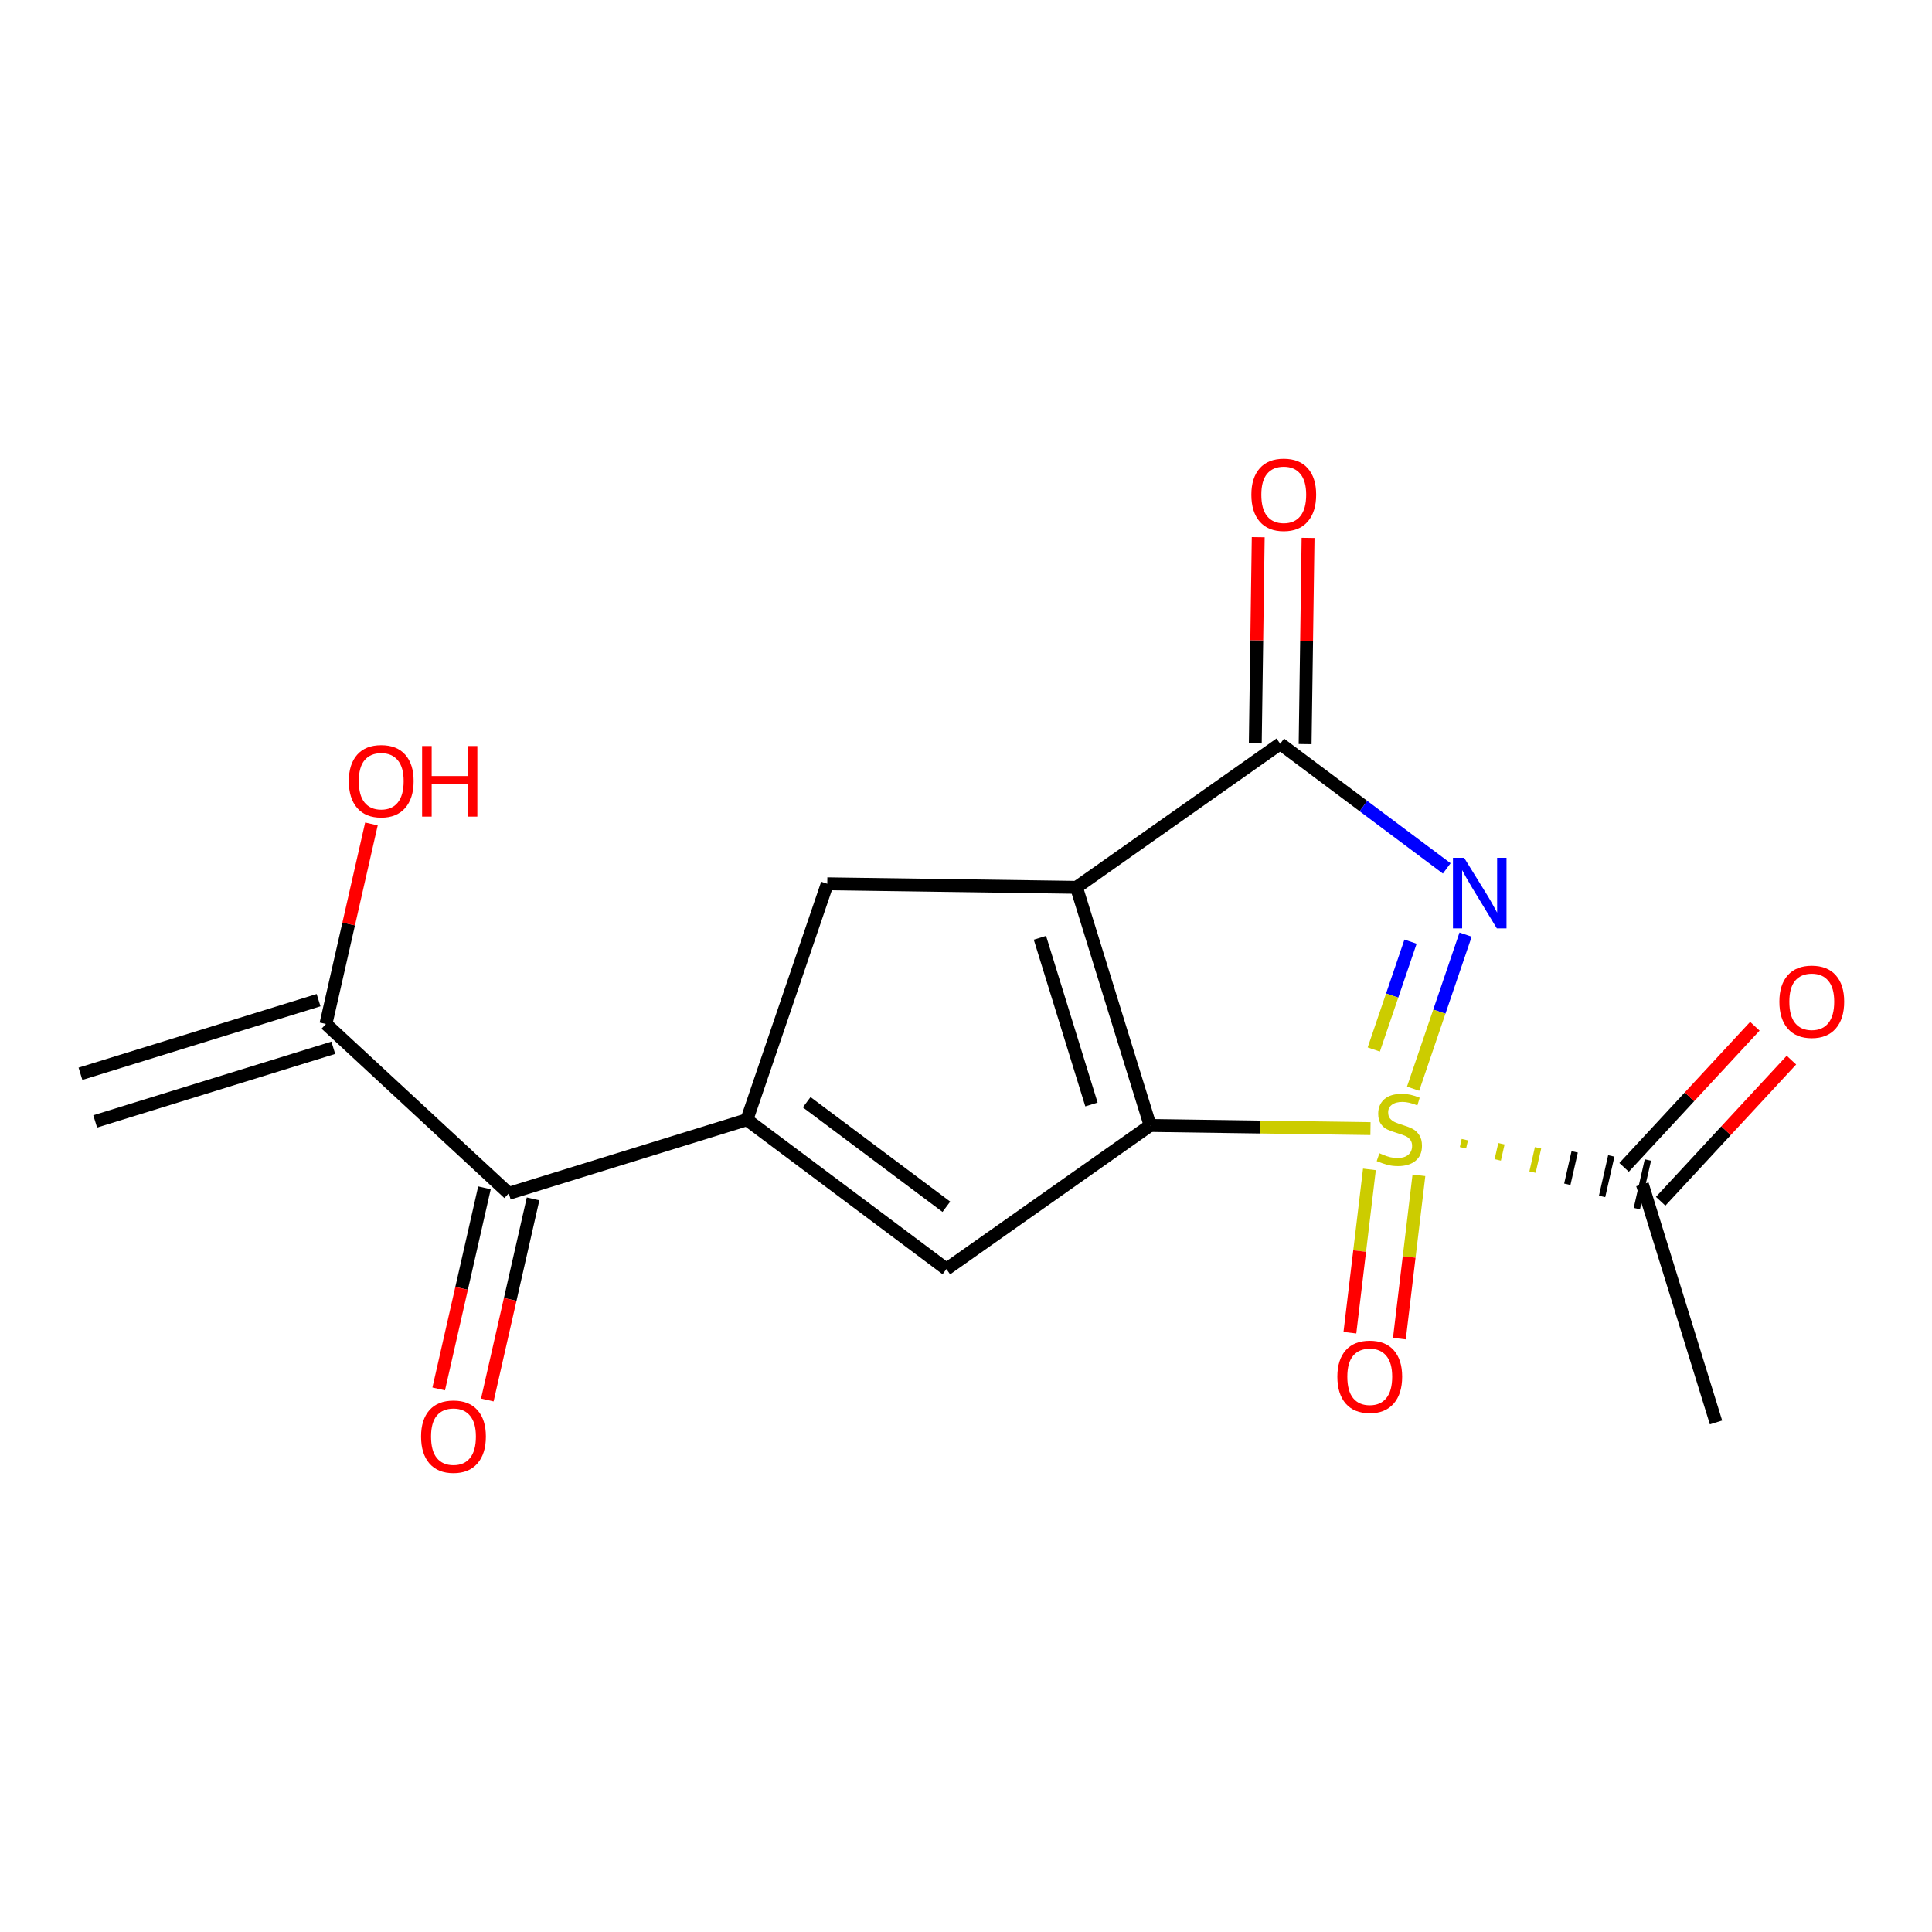 <?xml version='1.0' encoding='iso-8859-1'?>
<svg version='1.1' baseProfile='full'
              xmlns='http://www.w3.org/2000/svg'
                      xmlns:rdkit='http://www.rdkit.org/xml'
                      xmlns:xlink='http://www.w3.org/1999/xlink'
                  xml:space='preserve'
width='300px' height='300px' viewBox='0 0 300 300'>
<!-- END OF HEADER -->
<rect style='opacity:1.0;fill:#FFFFFF;stroke:none' width='300' height='300' x='0' y='0'> </rect>
<rect style='opacity:1.0;fill:#FFFFFF;stroke:none' width='300' height='300' x='0' y='0'> </rect>
<path class='bond-0 atom-0 atom-1' d='M 14.78,174.13 L 51.755,162.696' style='fill:none;fill-rule:evenodd;stroke:#000000;stroke-width:2.0px;stroke-linecap:butt;stroke-linejoin:miter;stroke-opacity:1' />
<path class='bond-0 atom-0 atom-1' d='M 12.493,166.735 L 49.468,155.301' style='fill:none;fill-rule:evenodd;stroke:#000000;stroke-width:2.0px;stroke-linecap:butt;stroke-linejoin:miter;stroke-opacity:1' />
<path class='bond-1 atom-1 atom-2' d='M 50.611,158.999 L 54.144,143.47' style='fill:none;fill-rule:evenodd;stroke:#000000;stroke-width:2.0px;stroke-linecap:butt;stroke-linejoin:miter;stroke-opacity:1' />
<path class='bond-1 atom-1 atom-2' d='M 54.144,143.47 L 57.677,127.941' style='fill:none;fill-rule:evenodd;stroke:#FF0000;stroke-width:2.0px;stroke-linecap:butt;stroke-linejoin:miter;stroke-opacity:1' />
<path class='bond-2 atom-1 atom-3' d='M 50.611,158.999 L 79.001,185.303' style='fill:none;fill-rule:evenodd;stroke:#000000;stroke-width:2.0px;stroke-linecap:butt;stroke-linejoin:miter;stroke-opacity:1' />
<path class='bond-3 atom-3 atom-4' d='M 75.227,184.445 L 71.675,200.059' style='fill:none;fill-rule:evenodd;stroke:#000000;stroke-width:2.0px;stroke-linecap:butt;stroke-linejoin:miter;stroke-opacity:1' />
<path class='bond-3 atom-3 atom-4' d='M 71.675,200.059 L 68.122,215.673' style='fill:none;fill-rule:evenodd;stroke:#FF0000;stroke-width:2.0px;stroke-linecap:butt;stroke-linejoin:miter;stroke-opacity:1' />
<path class='bond-3 atom-3 atom-4' d='M 82.775,186.162 L 79.222,201.776' style='fill:none;fill-rule:evenodd;stroke:#000000;stroke-width:2.0px;stroke-linecap:butt;stroke-linejoin:miter;stroke-opacity:1' />
<path class='bond-3 atom-3 atom-4' d='M 79.222,201.776 L 75.67,217.39' style='fill:none;fill-rule:evenodd;stroke:#FF0000;stroke-width:2.0px;stroke-linecap:butt;stroke-linejoin:miter;stroke-opacity:1' />
<path class='bond-4 atom-3 atom-5' d='M 79.001,185.303 L 115.976,173.869' style='fill:none;fill-rule:evenodd;stroke:#000000;stroke-width:2.0px;stroke-linecap:butt;stroke-linejoin:miter;stroke-opacity:1' />
<path class='bond-5 atom-5 atom-6' d='M 115.976,173.869 L 146.959,197.062' style='fill:none;fill-rule:evenodd;stroke:#000000;stroke-width:2.0px;stroke-linecap:butt;stroke-linejoin:miter;stroke-opacity:1' />
<path class='bond-5 atom-5 atom-6' d='M 125.262,171.152 L 146.95,187.386' style='fill:none;fill-rule:evenodd;stroke:#000000;stroke-width:2.0px;stroke-linecap:butt;stroke-linejoin:miter;stroke-opacity:1' />
<path class='bond-17 atom-9 atom-5' d='M 128.459,137.235 L 115.976,173.869' style='fill:none;fill-rule:evenodd;stroke:#000000;stroke-width:2.0px;stroke-linecap:butt;stroke-linejoin:miter;stroke-opacity:1' />
<path class='bond-6 atom-6 atom-7' d='M 146.959,197.062 L 178.591,174.762' style='fill:none;fill-rule:evenodd;stroke:#000000;stroke-width:2.0px;stroke-linecap:butt;stroke-linejoin:miter;stroke-opacity:1' />
<path class='bond-7 atom-7 atom-8' d='M 178.591,174.762 L 167.157,137.787' style='fill:none;fill-rule:evenodd;stroke:#000000;stroke-width:2.0px;stroke-linecap:butt;stroke-linejoin:miter;stroke-opacity:1' />
<path class='bond-7 atom-7 atom-8' d='M 169.481,171.503 L 161.478,145.62' style='fill:none;fill-rule:evenodd;stroke:#000000;stroke-width:2.0px;stroke-linecap:butt;stroke-linejoin:miter;stroke-opacity:1' />
<path class='bond-18 atom-13 atom-7' d='M 212.808,175.25 L 195.7,175.006' style='fill:none;fill-rule:evenodd;stroke:#CCCC00;stroke-width:2.0px;stroke-linecap:butt;stroke-linejoin:miter;stroke-opacity:1' />
<path class='bond-18 atom-13 atom-7' d='M 195.7,175.006 L 178.591,174.762' style='fill:none;fill-rule:evenodd;stroke:#000000;stroke-width:2.0px;stroke-linecap:butt;stroke-linejoin:miter;stroke-opacity:1' />
<path class='bond-8 atom-8 atom-9' d='M 167.157,137.787 L 128.459,137.235' style='fill:none;fill-rule:evenodd;stroke:#000000;stroke-width:2.0px;stroke-linecap:butt;stroke-linejoin:miter;stroke-opacity:1' />
<path class='bond-9 atom-8 atom-10' d='M 167.157,137.787 L 198.79,115.487' style='fill:none;fill-rule:evenodd;stroke:#000000;stroke-width:2.0px;stroke-linecap:butt;stroke-linejoin:miter;stroke-opacity:1' />
<path class='bond-10 atom-10 atom-11' d='M 202.659,115.542 L 202.888,99.533' style='fill:none;fill-rule:evenodd;stroke:#000000;stroke-width:2.0px;stroke-linecap:butt;stroke-linejoin:miter;stroke-opacity:1' />
<path class='bond-10 atom-10 atom-11' d='M 202.888,99.533 L 203.116,83.524' style='fill:none;fill-rule:evenodd;stroke:#FF0000;stroke-width:2.0px;stroke-linecap:butt;stroke-linejoin:miter;stroke-opacity:1' />
<path class='bond-10 atom-10 atom-11' d='M 194.92,115.432 L 195.148,99.423' style='fill:none;fill-rule:evenodd;stroke:#000000;stroke-width:2.0px;stroke-linecap:butt;stroke-linejoin:miter;stroke-opacity:1' />
<path class='bond-10 atom-10 atom-11' d='M 195.148,99.423 L 195.376,83.413' style='fill:none;fill-rule:evenodd;stroke:#FF0000;stroke-width:2.0px;stroke-linecap:butt;stroke-linejoin:miter;stroke-opacity:1' />
<path class='bond-11 atom-10 atom-12' d='M 198.79,115.487 L 211.719,125.165' style='fill:none;fill-rule:evenodd;stroke:#000000;stroke-width:2.0px;stroke-linecap:butt;stroke-linejoin:miter;stroke-opacity:1' />
<path class='bond-11 atom-10 atom-12' d='M 211.719,125.165 L 224.649,134.844' style='fill:none;fill-rule:evenodd;stroke:#0000FF;stroke-width:2.0px;stroke-linecap:butt;stroke-linejoin:miter;stroke-opacity:1' />
<path class='bond-12 atom-12 atom-13' d='M 227.576,145.128 L 223.5,157.09' style='fill:none;fill-rule:evenodd;stroke:#0000FF;stroke-width:2.0px;stroke-linecap:butt;stroke-linejoin:miter;stroke-opacity:1' />
<path class='bond-12 atom-12 atom-13' d='M 223.5,157.09 L 219.424,169.052' style='fill:none;fill-rule:evenodd;stroke:#CCCC00;stroke-width:2.0px;stroke-linecap:butt;stroke-linejoin:miter;stroke-opacity:1' />
<path class='bond-12 atom-12 atom-13' d='M 219.026,146.22 L 216.173,154.593' style='fill:none;fill-rule:evenodd;stroke:#0000FF;stroke-width:2.0px;stroke-linecap:butt;stroke-linejoin:miter;stroke-opacity:1' />
<path class='bond-12 atom-12 atom-13' d='M 216.173,154.593 L 213.32,162.966' style='fill:none;fill-rule:evenodd;stroke:#CCCC00;stroke-width:2.0px;stroke-linecap:butt;stroke-linejoin:miter;stroke-opacity:1' />
<path class='bond-13 atom-13 atom-14' d='M 212.643,181.581 L 211.127,194.262' style='fill:none;fill-rule:evenodd;stroke:#CCCC00;stroke-width:2.0px;stroke-linecap:butt;stroke-linejoin:miter;stroke-opacity:1' />
<path class='bond-13 atom-13 atom-14' d='M 211.127,194.262 L 209.611,206.943' style='fill:none;fill-rule:evenodd;stroke:#FF0000;stroke-width:2.0px;stroke-linecap:butt;stroke-linejoin:miter;stroke-opacity:1' />
<path class='bond-13 atom-13 atom-14' d='M 220.329,182.5 L 218.813,195.181' style='fill:none;fill-rule:evenodd;stroke:#CCCC00;stroke-width:2.0px;stroke-linecap:butt;stroke-linejoin:miter;stroke-opacity:1' />
<path class='bond-13 atom-13 atom-14' d='M 218.813,195.181 L 217.297,207.862' style='fill:none;fill-rule:evenodd;stroke:#FF0000;stroke-width:2.0px;stroke-linecap:butt;stroke-linejoin:miter;stroke-opacity:1' />
<path class='bond-14 atom-13 atom-15' d='M 227.171,178.223 L 227.457,176.965' style='fill:none;fill-rule:evenodd;stroke:#CCCC00;stroke-width:1.0px;stroke-linecap:butt;stroke-linejoin:miter;stroke-opacity:1' />
<path class='bond-14 atom-13 atom-15' d='M 232.571,180.113 L 233.143,177.597' style='fill:none;fill-rule:evenodd;stroke:#CCCC00;stroke-width:1.0px;stroke-linecap:butt;stroke-linejoin:miter;stroke-opacity:1' />
<path class='bond-14 atom-13 atom-15' d='M 237.97,182.003 L 238.829,178.229' style='fill:none;fill-rule:evenodd;stroke:#CCCC00;stroke-width:1.0px;stroke-linecap:butt;stroke-linejoin:miter;stroke-opacity:1' />
<path class='bond-14 atom-13 atom-15' d='M 243.37,183.893 L 244.515,178.861' style='fill:none;fill-rule:evenodd;stroke:#000000;stroke-width:1.0px;stroke-linecap:butt;stroke-linejoin:miter;stroke-opacity:1' />
<path class='bond-14 atom-13 atom-15' d='M 248.77,185.783 L 250.201,179.493' style='fill:none;fill-rule:evenodd;stroke:#000000;stroke-width:1.0px;stroke-linecap:butt;stroke-linejoin:miter;stroke-opacity:1' />
<path class='bond-14 atom-13 atom-15' d='M 254.169,187.673 L 255.886,180.125' style='fill:none;fill-rule:evenodd;stroke:#000000;stroke-width:1.0px;stroke-linecap:butt;stroke-linejoin:miter;stroke-opacity:1' />
<path class='bond-15 atom-15 atom-16' d='M 255.028,183.899 L 266.462,220.874' style='fill:none;fill-rule:evenodd;stroke:#000000;stroke-width:2.0px;stroke-linecap:butt;stroke-linejoin:miter;stroke-opacity:1' />
<path class='bond-16 atom-15 atom-17' d='M 257.867,186.53 L 268.02,175.572' style='fill:none;fill-rule:evenodd;stroke:#000000;stroke-width:2.0px;stroke-linecap:butt;stroke-linejoin:miter;stroke-opacity:1' />
<path class='bond-16 atom-15 atom-17' d='M 268.02,175.572 L 278.172,164.615' style='fill:none;fill-rule:evenodd;stroke:#FF0000;stroke-width:2.0px;stroke-linecap:butt;stroke-linejoin:miter;stroke-opacity:1' />
<path class='bond-16 atom-15 atom-17' d='M 252.189,181.269 L 262.342,170.311' style='fill:none;fill-rule:evenodd;stroke:#000000;stroke-width:2.0px;stroke-linecap:butt;stroke-linejoin:miter;stroke-opacity:1' />
<path class='bond-16 atom-15 atom-17' d='M 262.342,170.311 L 272.494,159.354' style='fill:none;fill-rule:evenodd;stroke:#FF0000;stroke-width:2.0px;stroke-linecap:butt;stroke-linejoin:miter;stroke-opacity:1' />
<path  class='atom-2' d='M 54.166 121.292
Q 54.166 118.66, 55.466 117.189
Q 56.766 115.718, 59.197 115.718
Q 61.627 115.718, 62.928 117.189
Q 64.228 118.66, 64.228 121.292
Q 64.228 123.954, 62.912 125.471
Q 61.596 126.973, 59.197 126.973
Q 56.782 126.973, 55.466 125.471
Q 54.166 123.97, 54.166 121.292
M 59.197 125.735
Q 60.869 125.735, 61.767 124.62
Q 62.68 123.49, 62.68 121.292
Q 62.68 119.14, 61.767 118.056
Q 60.869 116.957, 59.197 116.957
Q 57.525 116.957, 56.612 118.041
Q 55.714 119.124, 55.714 121.292
Q 55.714 123.505, 56.612 124.62
Q 57.525 125.735, 59.197 125.735
' fill='#FF0000'/>
<path  class='atom-2' d='M 65.544 115.842
L 67.03 115.842
L 67.03 120.502
L 72.634 120.502
L 72.634 115.842
L 74.121 115.842
L 74.121 126.803
L 72.634 126.803
L 72.634 121.74
L 67.03 121.74
L 67.03 126.803
L 65.544 126.803
L 65.544 115.842
' fill='#FF0000'/>
<path  class='atom-4' d='M 65.384 223.072
Q 65.384 220.44, 66.684 218.97
Q 67.985 217.499, 70.415 217.499
Q 72.846 217.499, 74.146 218.97
Q 75.447 220.44, 75.447 223.072
Q 75.447 225.735, 74.131 227.252
Q 72.815 228.754, 70.415 228.754
Q 68 228.754, 66.684 227.252
Q 65.384 225.75, 65.384 223.072
M 70.415 227.515
Q 72.087 227.515, 72.985 226.401
Q 73.898 225.271, 73.898 223.072
Q 73.898 220.92, 72.985 219.837
Q 72.087 218.738, 70.415 218.738
Q 68.743 218.738, 67.83 219.821
Q 66.932 220.905, 66.932 223.072
Q 66.932 225.286, 67.83 226.401
Q 68.743 227.515, 70.415 227.515
' fill='#FF0000'/>
<path  class='atom-11' d='M 194.31 76.819
Q 194.31 74.188, 195.61 72.717
Q 196.911 71.246, 199.341 71.246
Q 201.772 71.246, 203.072 72.717
Q 204.373 74.188, 204.373 76.819
Q 204.373 79.482, 203.057 80.999
Q 201.741 82.501, 199.341 82.501
Q 196.926 82.501, 195.61 80.999
Q 194.31 79.498, 194.31 76.819
M 199.341 81.263
Q 201.013 81.263, 201.911 80.148
Q 202.824 79.018, 202.824 76.819
Q 202.824 74.668, 201.911 73.584
Q 201.013 72.485, 199.341 72.485
Q 197.669 72.485, 196.756 73.568
Q 195.858 74.652, 195.858 76.819
Q 195.858 79.033, 196.756 80.148
Q 197.669 81.263, 199.341 81.263
' fill='#FF0000'/>
<path  class='atom-12' d='M 227.35 133.199
L 230.942 139.005
Q 231.298 139.578, 231.871 140.615
Q 232.443 141.652, 232.474 141.714
L 232.474 133.199
L 233.93 133.199
L 233.93 144.16
L 232.428 144.16
L 228.573 137.813
Q 228.124 137.07, 227.644 136.218
Q 227.18 135.367, 227.041 135.104
L 227.041 144.16
L 225.616 144.16
L 225.616 133.199
L 227.35 133.199
' fill='#0000FF'/>
<path  class='atom-13' d='M 214.194 179.076
Q 214.317 179.122, 214.828 179.339
Q 215.339 179.556, 215.896 179.695
Q 216.469 179.819, 217.027 179.819
Q 218.064 179.819, 218.668 179.323
Q 219.271 178.812, 219.271 177.93
Q 219.271 177.326, 218.962 176.955
Q 218.668 176.583, 218.203 176.382
Q 217.739 176.181, 216.965 175.948
Q 215.989 175.654, 215.401 175.376
Q 214.828 175.097, 214.41 174.509
Q 214.008 173.92, 214.008 172.93
Q 214.008 171.552, 214.937 170.7
Q 215.881 169.849, 217.739 169.849
Q 219.008 169.849, 220.448 170.453
L 220.092 171.645
Q 218.776 171.103, 217.785 171.103
Q 216.717 171.103, 216.129 171.552
Q 215.54 171.985, 215.556 172.744
Q 215.556 173.332, 215.85 173.688
Q 216.16 174.044, 216.593 174.246
Q 217.042 174.447, 217.785 174.679
Q 218.776 174.989, 219.364 175.298
Q 219.953 175.608, 220.371 176.243
Q 220.804 176.862, 220.804 177.93
Q 220.804 179.447, 219.782 180.268
Q 218.776 181.073, 217.089 181.073
Q 216.113 181.073, 215.37 180.856
Q 214.643 180.655, 213.776 180.299
L 214.194 179.076
' fill='#CCCC00'/>
<path  class='atom-14' d='M 207.665 213.774
Q 207.665 211.142, 208.965 209.671
Q 210.265 208.2, 212.696 208.2
Q 215.127 208.2, 216.427 209.671
Q 217.727 211.142, 217.727 213.774
Q 217.727 216.436, 216.411 217.953
Q 215.096 219.455, 212.696 219.455
Q 210.281 219.455, 208.965 217.953
Q 207.665 216.452, 207.665 213.774
M 212.696 218.217
Q 214.368 218.217, 215.266 217.102
Q 216.179 215.972, 216.179 213.774
Q 216.179 211.622, 215.266 210.538
Q 214.368 209.439, 212.696 209.439
Q 211.024 209.439, 210.111 210.523
Q 209.213 211.606, 209.213 213.774
Q 209.213 215.987, 210.111 217.102
Q 211.024 218.217, 212.696 218.217
' fill='#FF0000'/>
<path  class='atom-17' d='M 276.301 155.541
Q 276.301 152.909, 277.601 151.438
Q 278.902 149.968, 281.332 149.968
Q 283.763 149.968, 285.063 151.438
Q 286.364 152.909, 286.364 155.541
Q 286.364 158.204, 285.048 159.721
Q 283.732 161.222, 281.332 161.222
Q 278.917 161.222, 277.601 159.721
Q 276.301 158.219, 276.301 155.541
M 281.332 159.984
Q 283.004 159.984, 283.902 158.869
Q 284.816 157.739, 284.816 155.541
Q 284.816 153.389, 283.902 152.305
Q 283.004 151.206, 281.332 151.206
Q 279.66 151.206, 278.747 152.29
Q 277.849 153.373, 277.849 155.541
Q 277.849 157.755, 278.747 158.869
Q 279.66 159.984, 281.332 159.984
' fill='#FF0000'/>
</svg>
